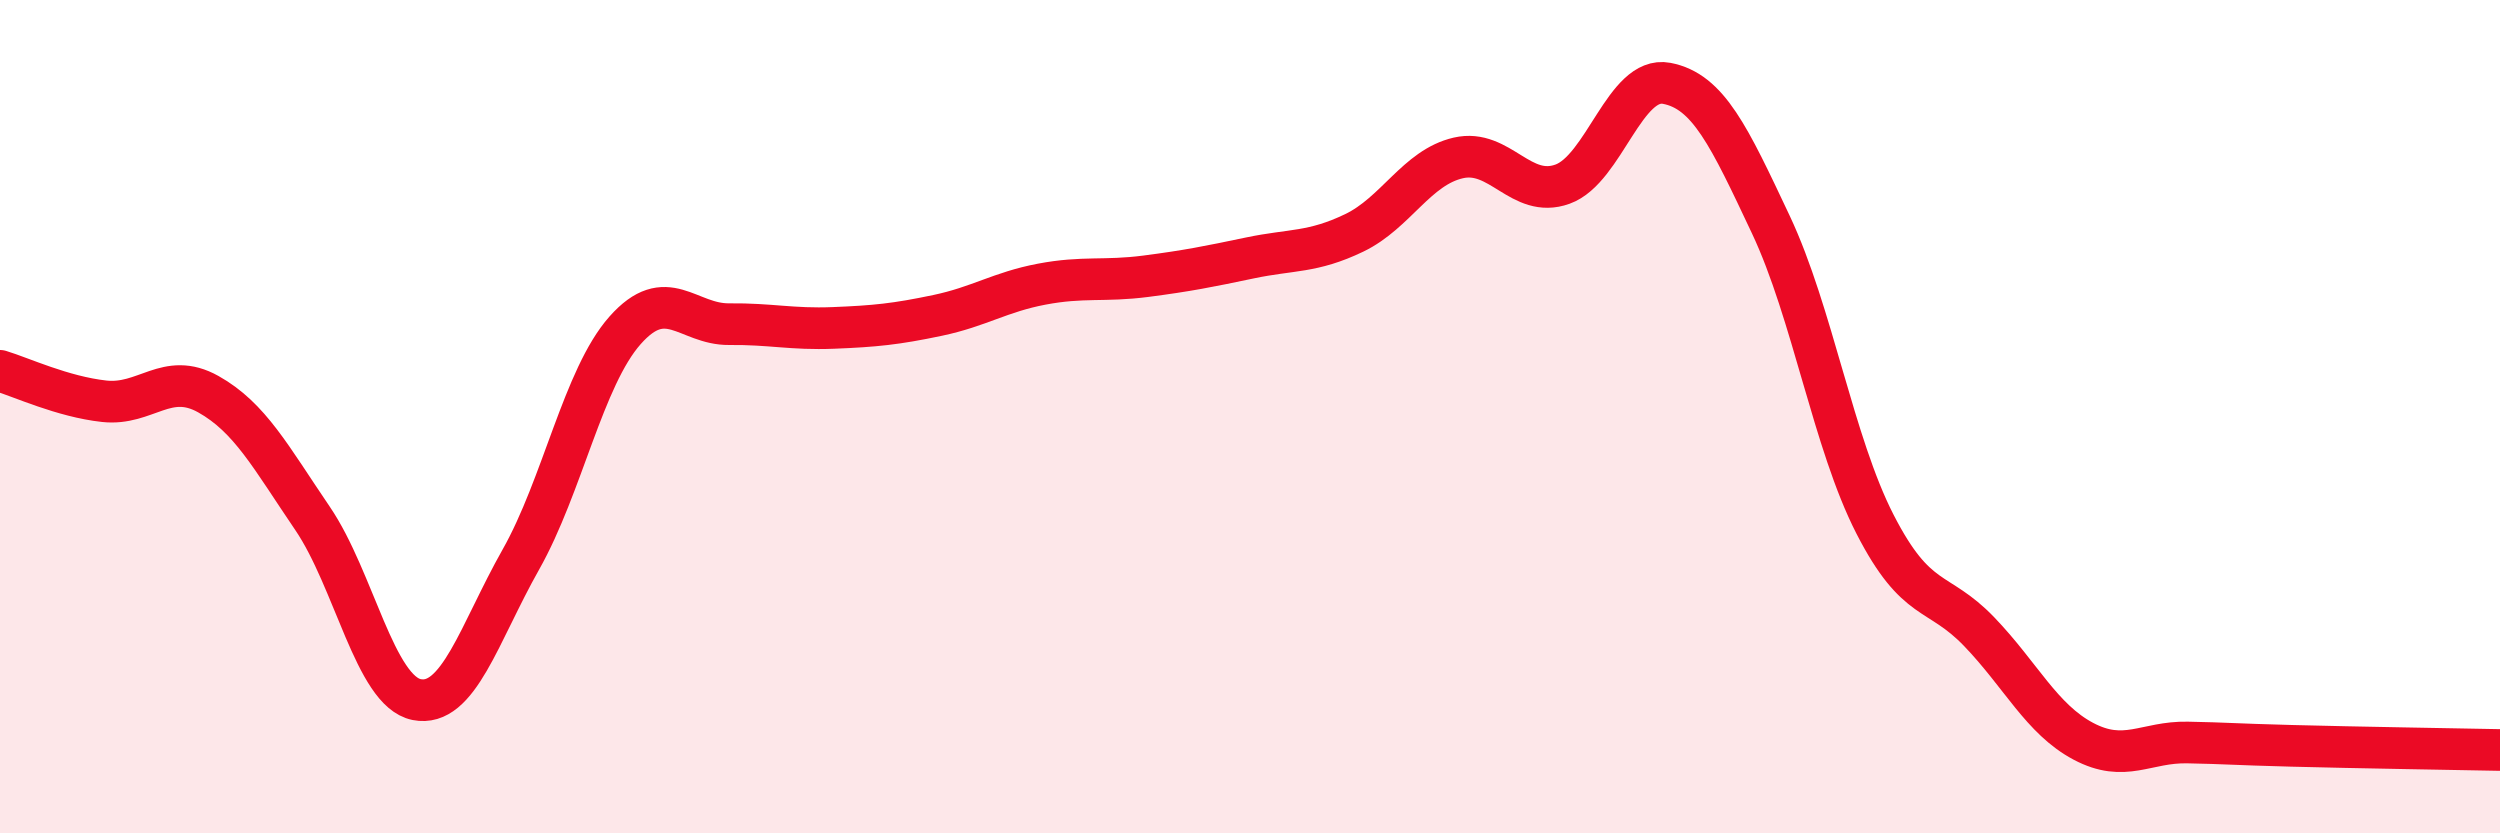 
    <svg width="60" height="20" viewBox="0 0 60 20" xmlns="http://www.w3.org/2000/svg">
      <path
        d="M 0,8.9 C 0.5,9.05 1.5,9.52 2.5,9.63 C 3.5,9.74 4,8.9 5,9.46 C 6,10.02 6.5,10.97 7.5,12.44 C 8.5,13.91 9,16.59 10,16.79 C 11,16.99 11.5,15.2 12.5,13.43 C 13.5,11.66 14,9.06 15,7.93 C 16,6.8 16.5,7.79 17.5,7.78 C 18.5,7.77 19,7.91 20,7.87 C 21,7.83 21.5,7.78 22.5,7.57 C 23.5,7.36 24,7.01 25,6.82 C 26,6.63 26.5,6.76 27.5,6.63 C 28.5,6.5 29,6.4 30,6.19 C 31,5.98 31.5,6.07 32.5,5.59 C 33.5,5.11 34,4.02 35,3.79 C 36,3.56 36.5,4.78 37.5,4.42 C 38.5,4.06 39,1.81 40,2 C 41,2.19 41.5,3.27 42.5,5.39 C 43.5,7.51 44,10.63 45,12.58 C 46,14.53 46.5,14.12 47.5,15.16 C 48.5,16.2 49,17.26 50,17.79 C 51,18.32 51.5,17.8 52.5,17.82 C 53.5,17.84 53.5,17.86 55,17.9 C 56.5,17.94 59,17.98 60,18L60 20L0 20Z"
        fill="#EB0A25"
        opacity="0.1"
        stroke-linecap="round"
        stroke-linejoin="round"
      />
      <path
        d="M 0,8.9 C 0.5,9.05 1.5,9.52 2.5,9.63 C 3.5,9.74 4,8.9 5,9.46 C 6,10.02 6.5,10.97 7.5,12.44 C 8.5,13.91 9,16.59 10,16.79 C 11,16.99 11.5,15.2 12.5,13.43 C 13.5,11.66 14,9.06 15,7.93 C 16,6.8 16.5,7.79 17.5,7.78 C 18.5,7.77 19,7.91 20,7.87 C 21,7.83 21.5,7.78 22.5,7.57 C 23.5,7.36 24,7.01 25,6.82 C 26,6.63 26.5,6.76 27.5,6.63 C 28.5,6.5 29,6.4 30,6.19 C 31,5.98 31.5,6.07 32.5,5.59 C 33.5,5.11 34,4.02 35,3.79 C 36,3.56 36.5,4.78 37.5,4.42 C 38.5,4.06 39,1.81 40,2 C 41,2.19 41.5,3.27 42.5,5.39 C 43.5,7.51 44,10.63 45,12.58 C 46,14.53 46.5,14.12 47.5,15.16 C 48.5,16.2 49,17.26 50,17.79 C 51,18.32 51.5,17.8 52.5,17.82 C 53.5,17.84 53.5,17.86 55,17.9 C 56.5,17.94 59,17.98 60,18"
        stroke="#EB0A25"
        stroke-width="1"
        fill="none"
        stroke-linecap="round"
        stroke-linejoin="round"
      />
    </svg>
  